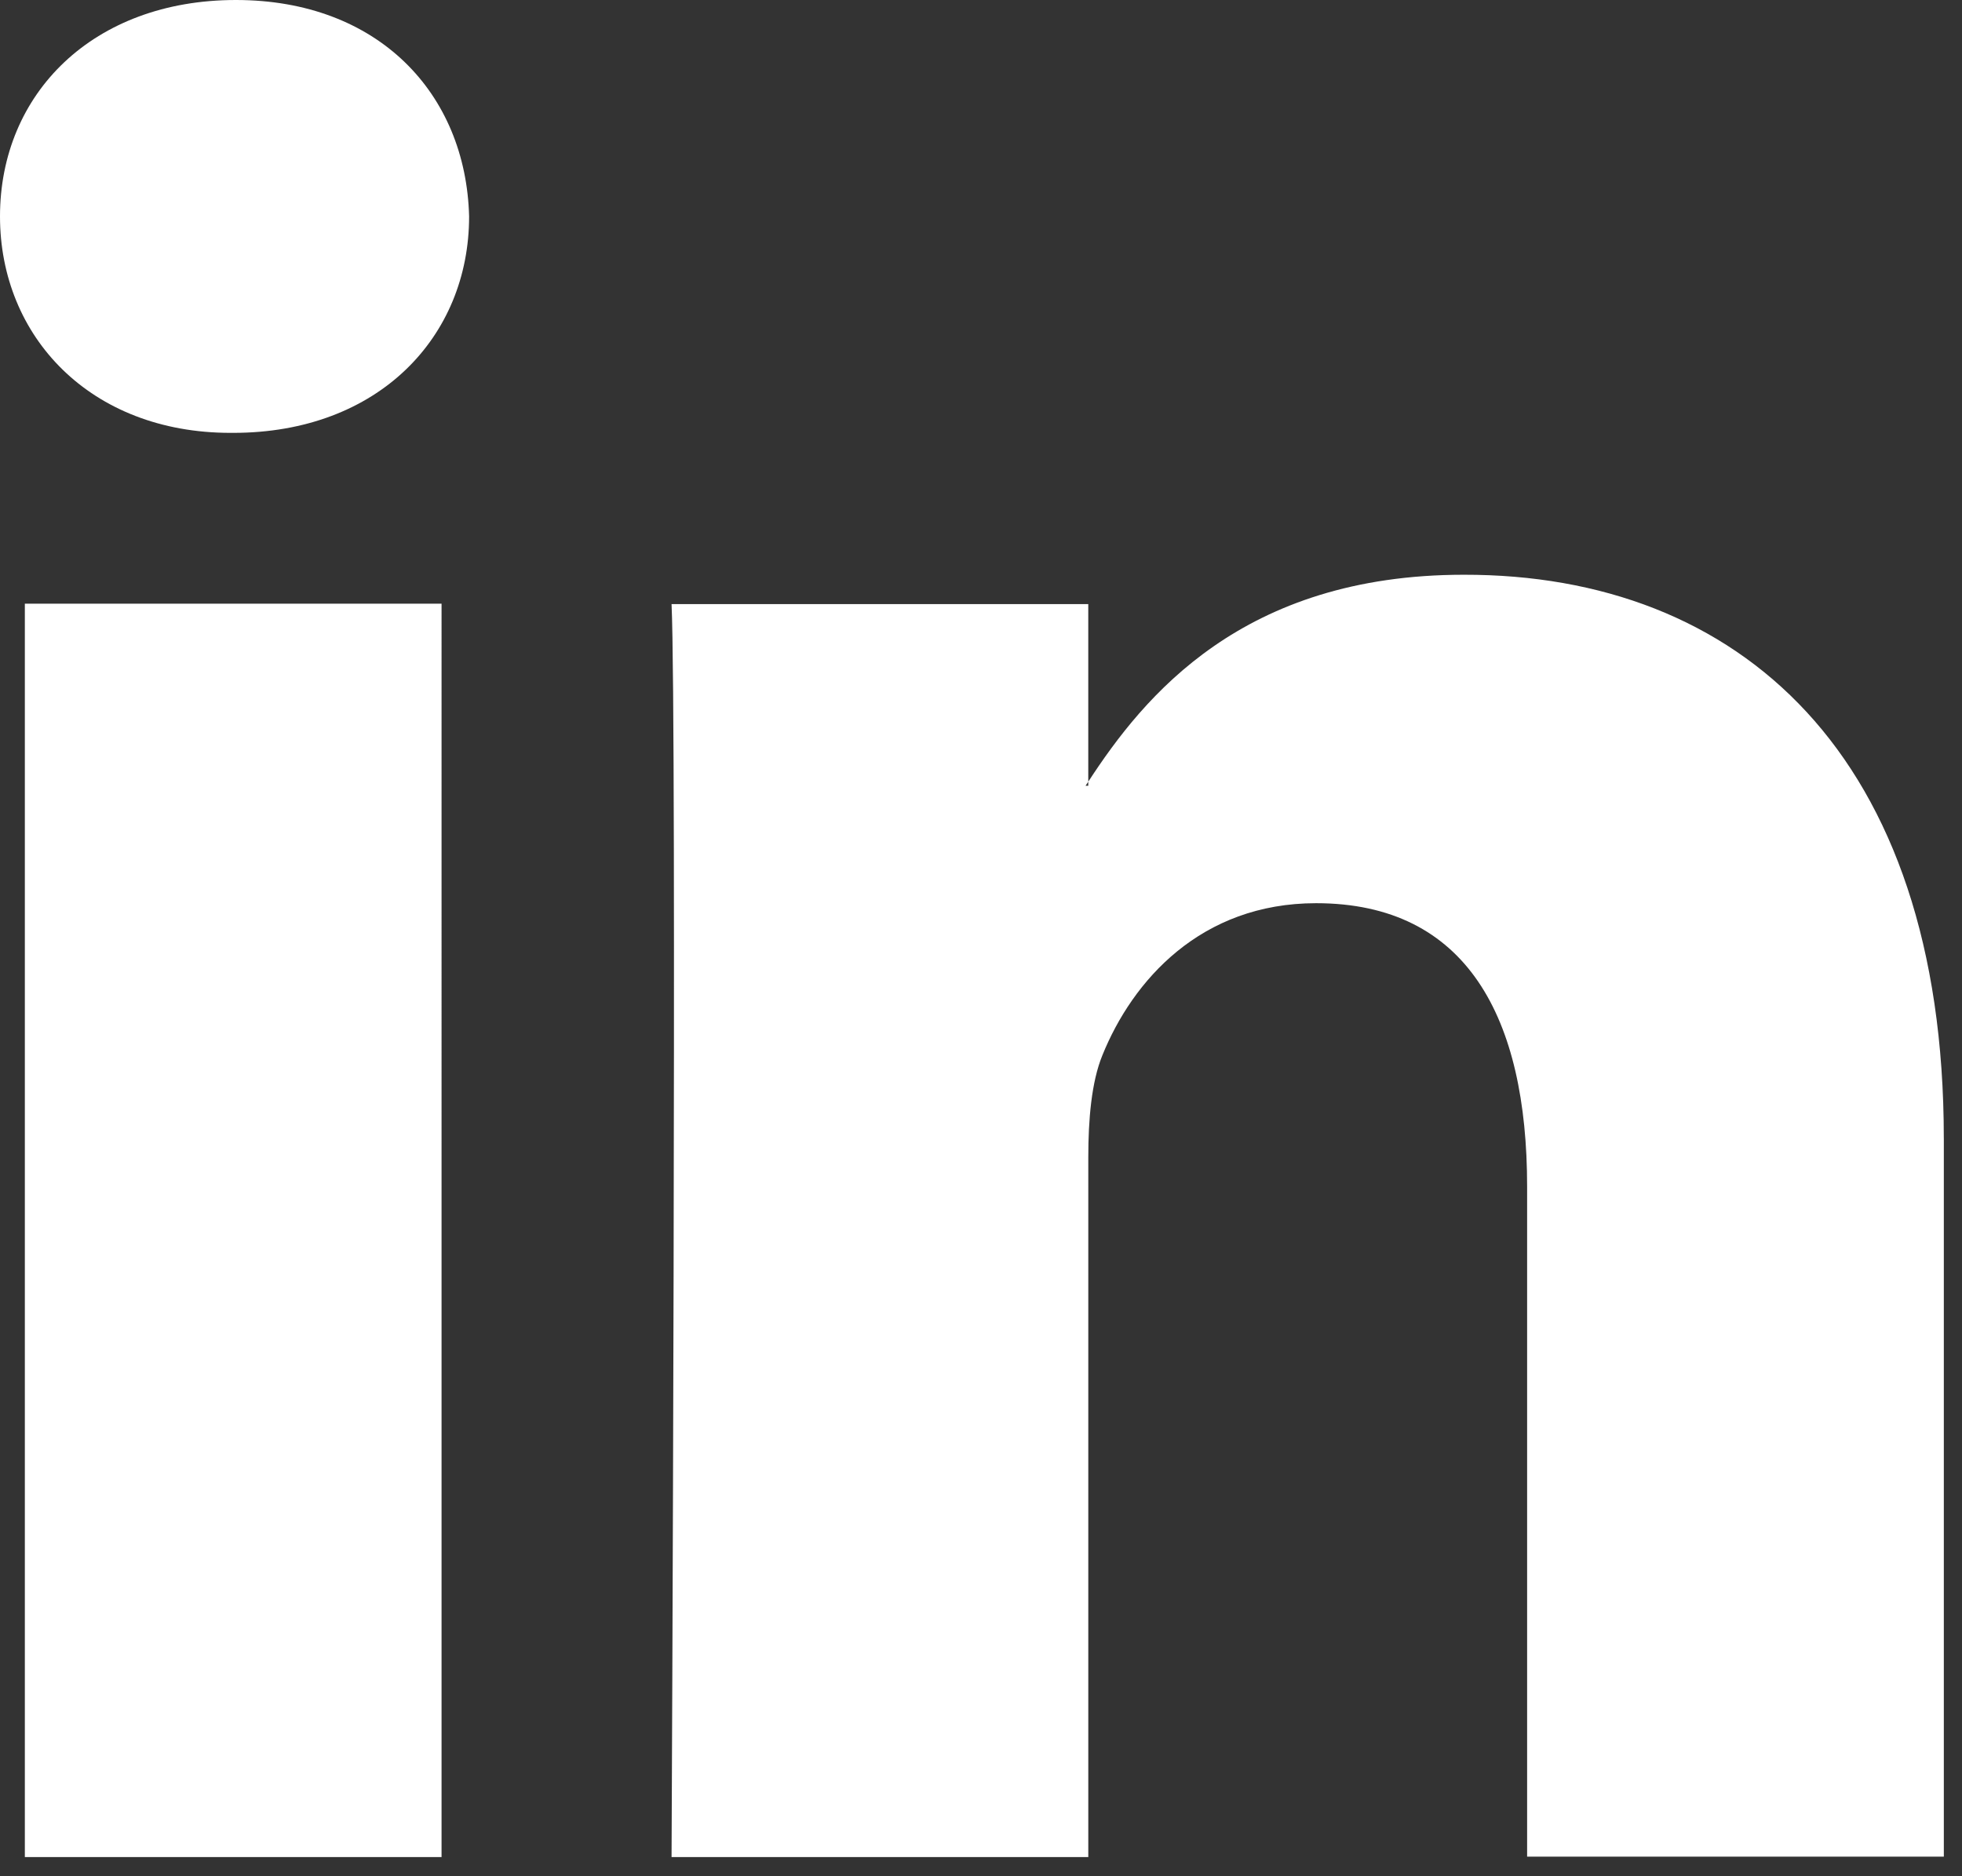 <svg xmlns="http://www.w3.org/2000/svg" width="92" height="88" fill="none"><rect width="100%" height="100%" fill="#333333" stroke="none"/><path fill="#fff" d="M91.148 53.383V87.08h-19.54V55.65c0-7.905-2.818-13.288-9.896-13.288-5.404 0-8.604 3.624-10.024 7.142-.509 1.25-.657 3.01-.657 4.768V87.1H31.49s.255-53.256 0-58.766h19.54v8.329l-.127.19h.127v-.19c2.607-4.006 7.227-9.706 17.61-9.706 12.864-.022 22.507 8.392 22.507 26.426zM11.062 0C4.366 0 0 4.387 0 10.151c0 5.637 4.238 10.151 10.808 10.151h.127c6.824 0 11.062-4.514 11.062-10.15C21.85 4.386 17.737 0 11.062 0zM1.166 87.1h19.539V28.313H1.165V87.1z"/></svg>
